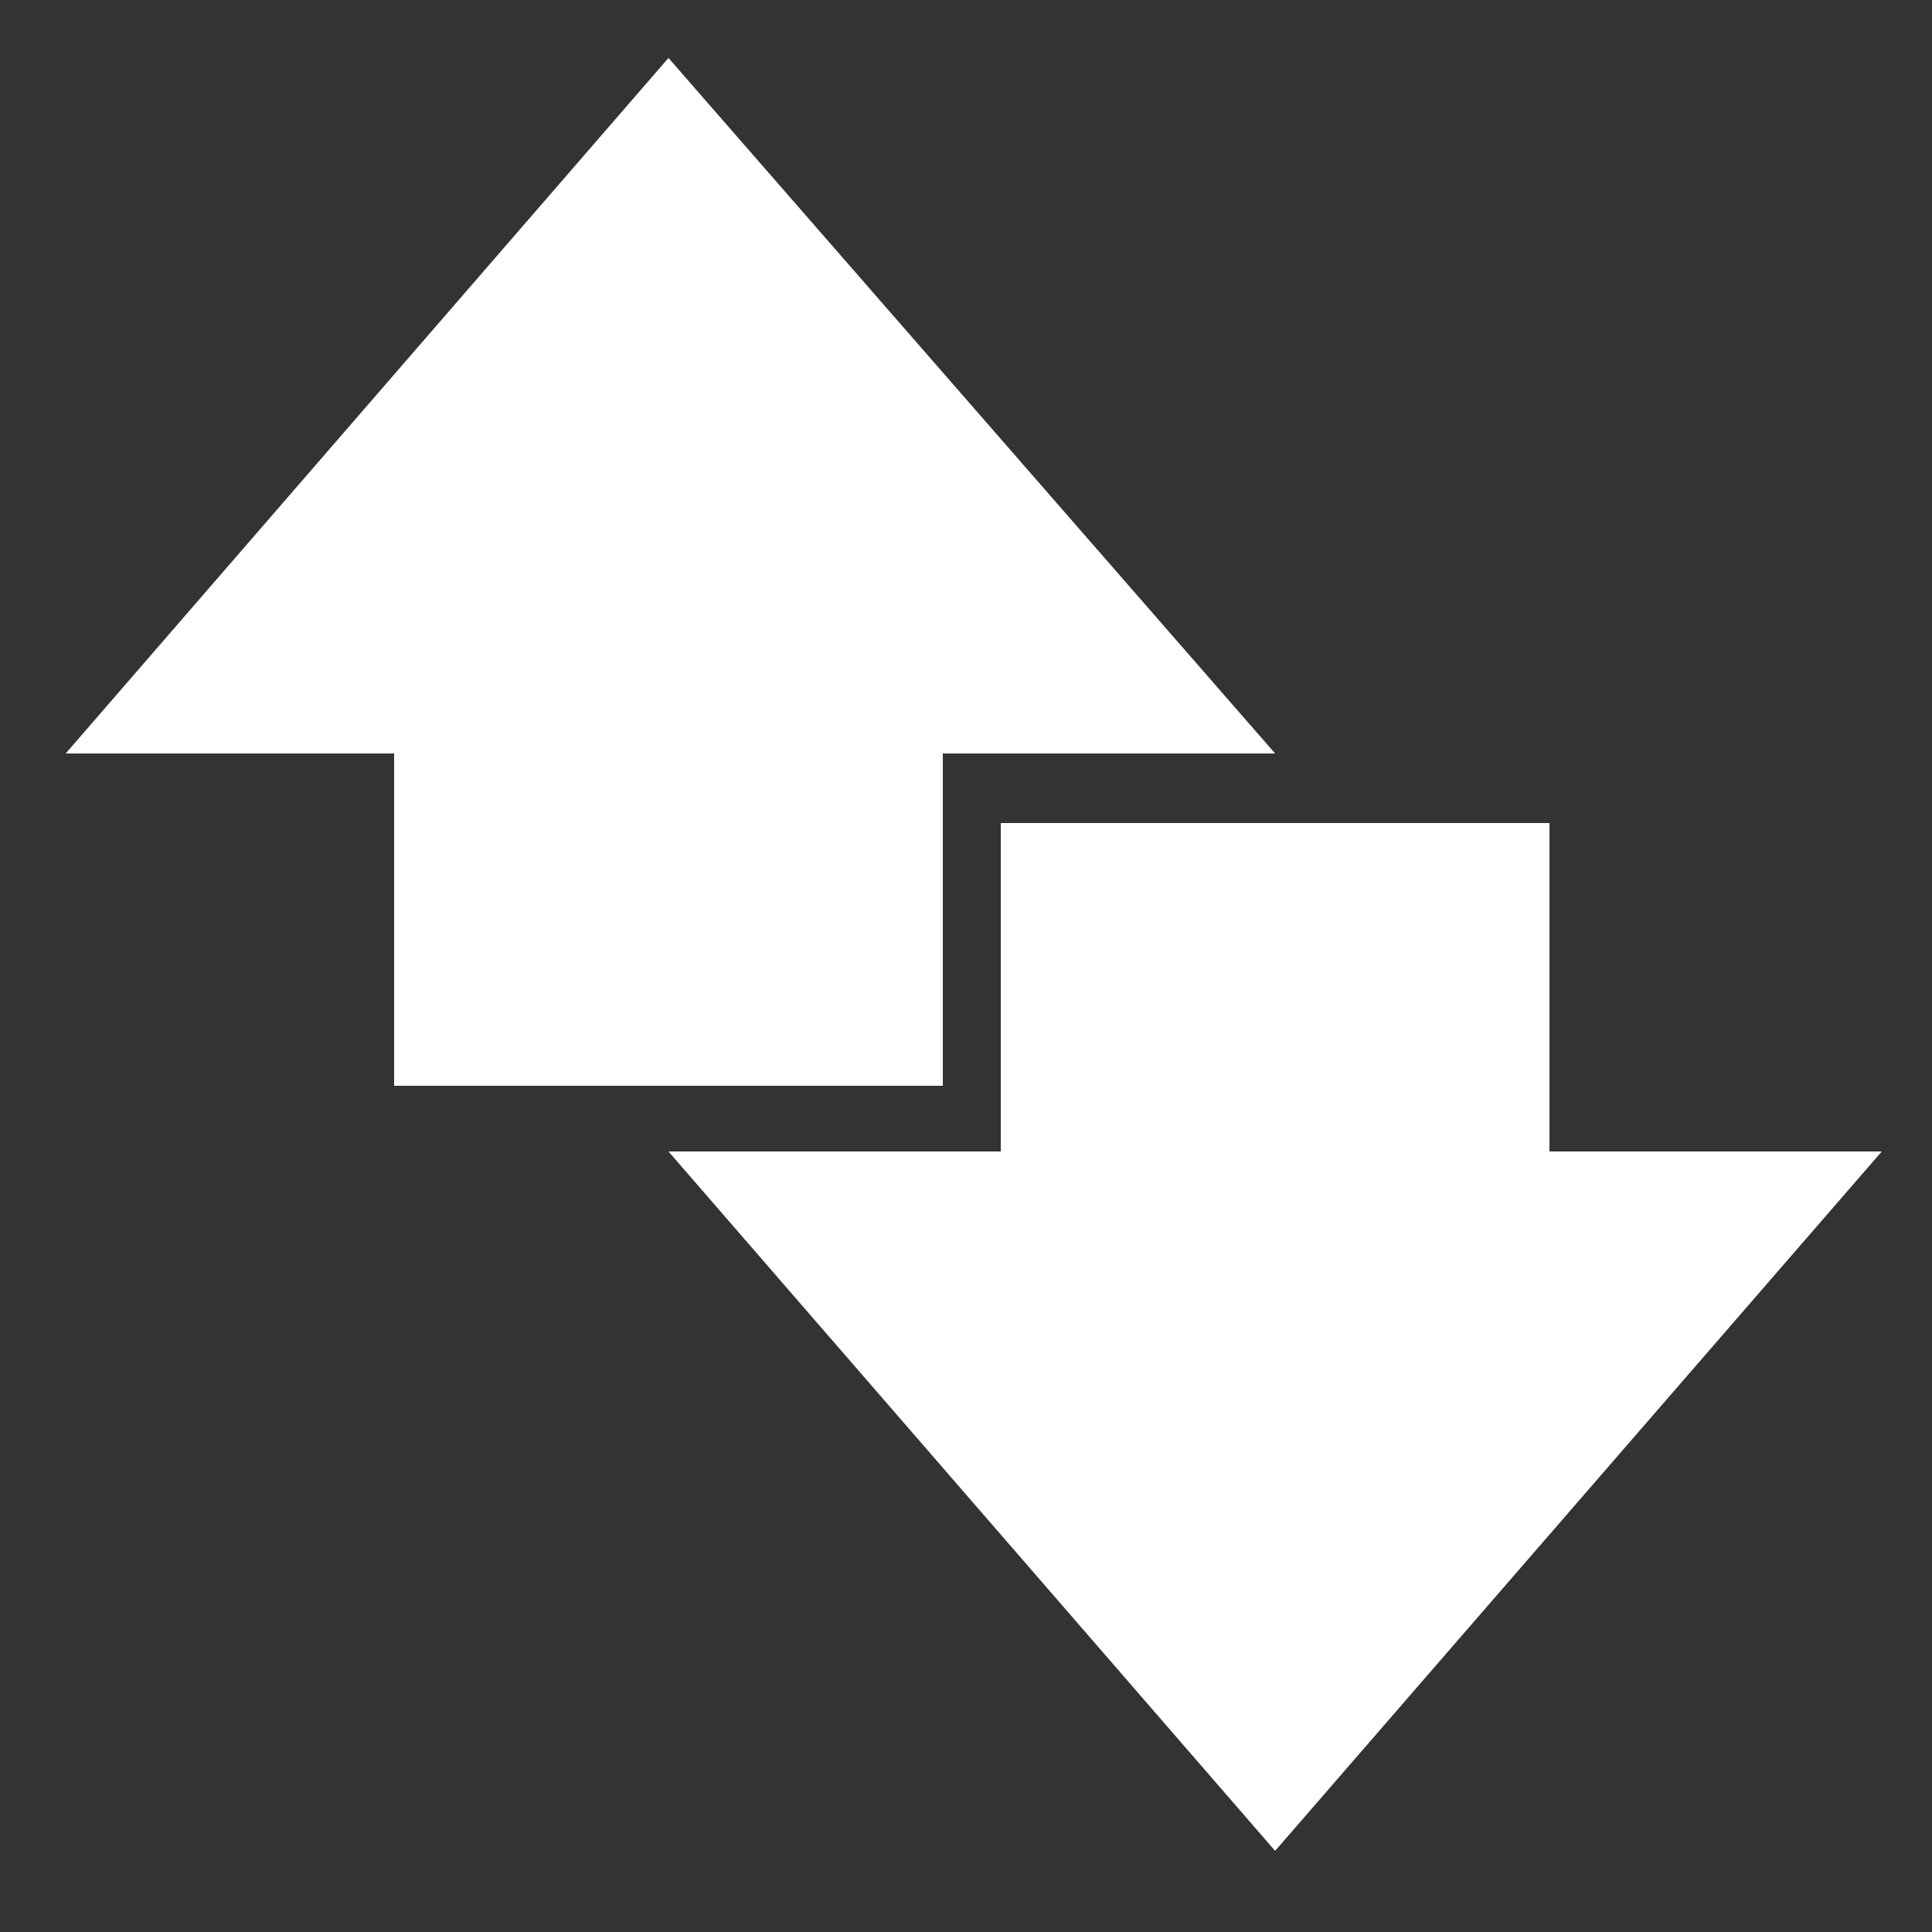<svg version="1.1" id="Layer_1" xmlns="http://www.w3.org/2000/svg" x="0" y="0" viewBox="0 0 50 50" xml:space="preserve"><rect x="0" y="0" width="50" height="50" fill="#333333" stroke="none"/><style>.st0{fill:#fff}</style><path class="st0" d="M40.1 21.3H25.9v8.5h-8.6L33 47.9l15.7-18.1h-8.6z"/><path class="st0" d="M10.2 28.1h14.2v-8.6H33l-15.7-18-15.6 18h8.5z"/></svg>